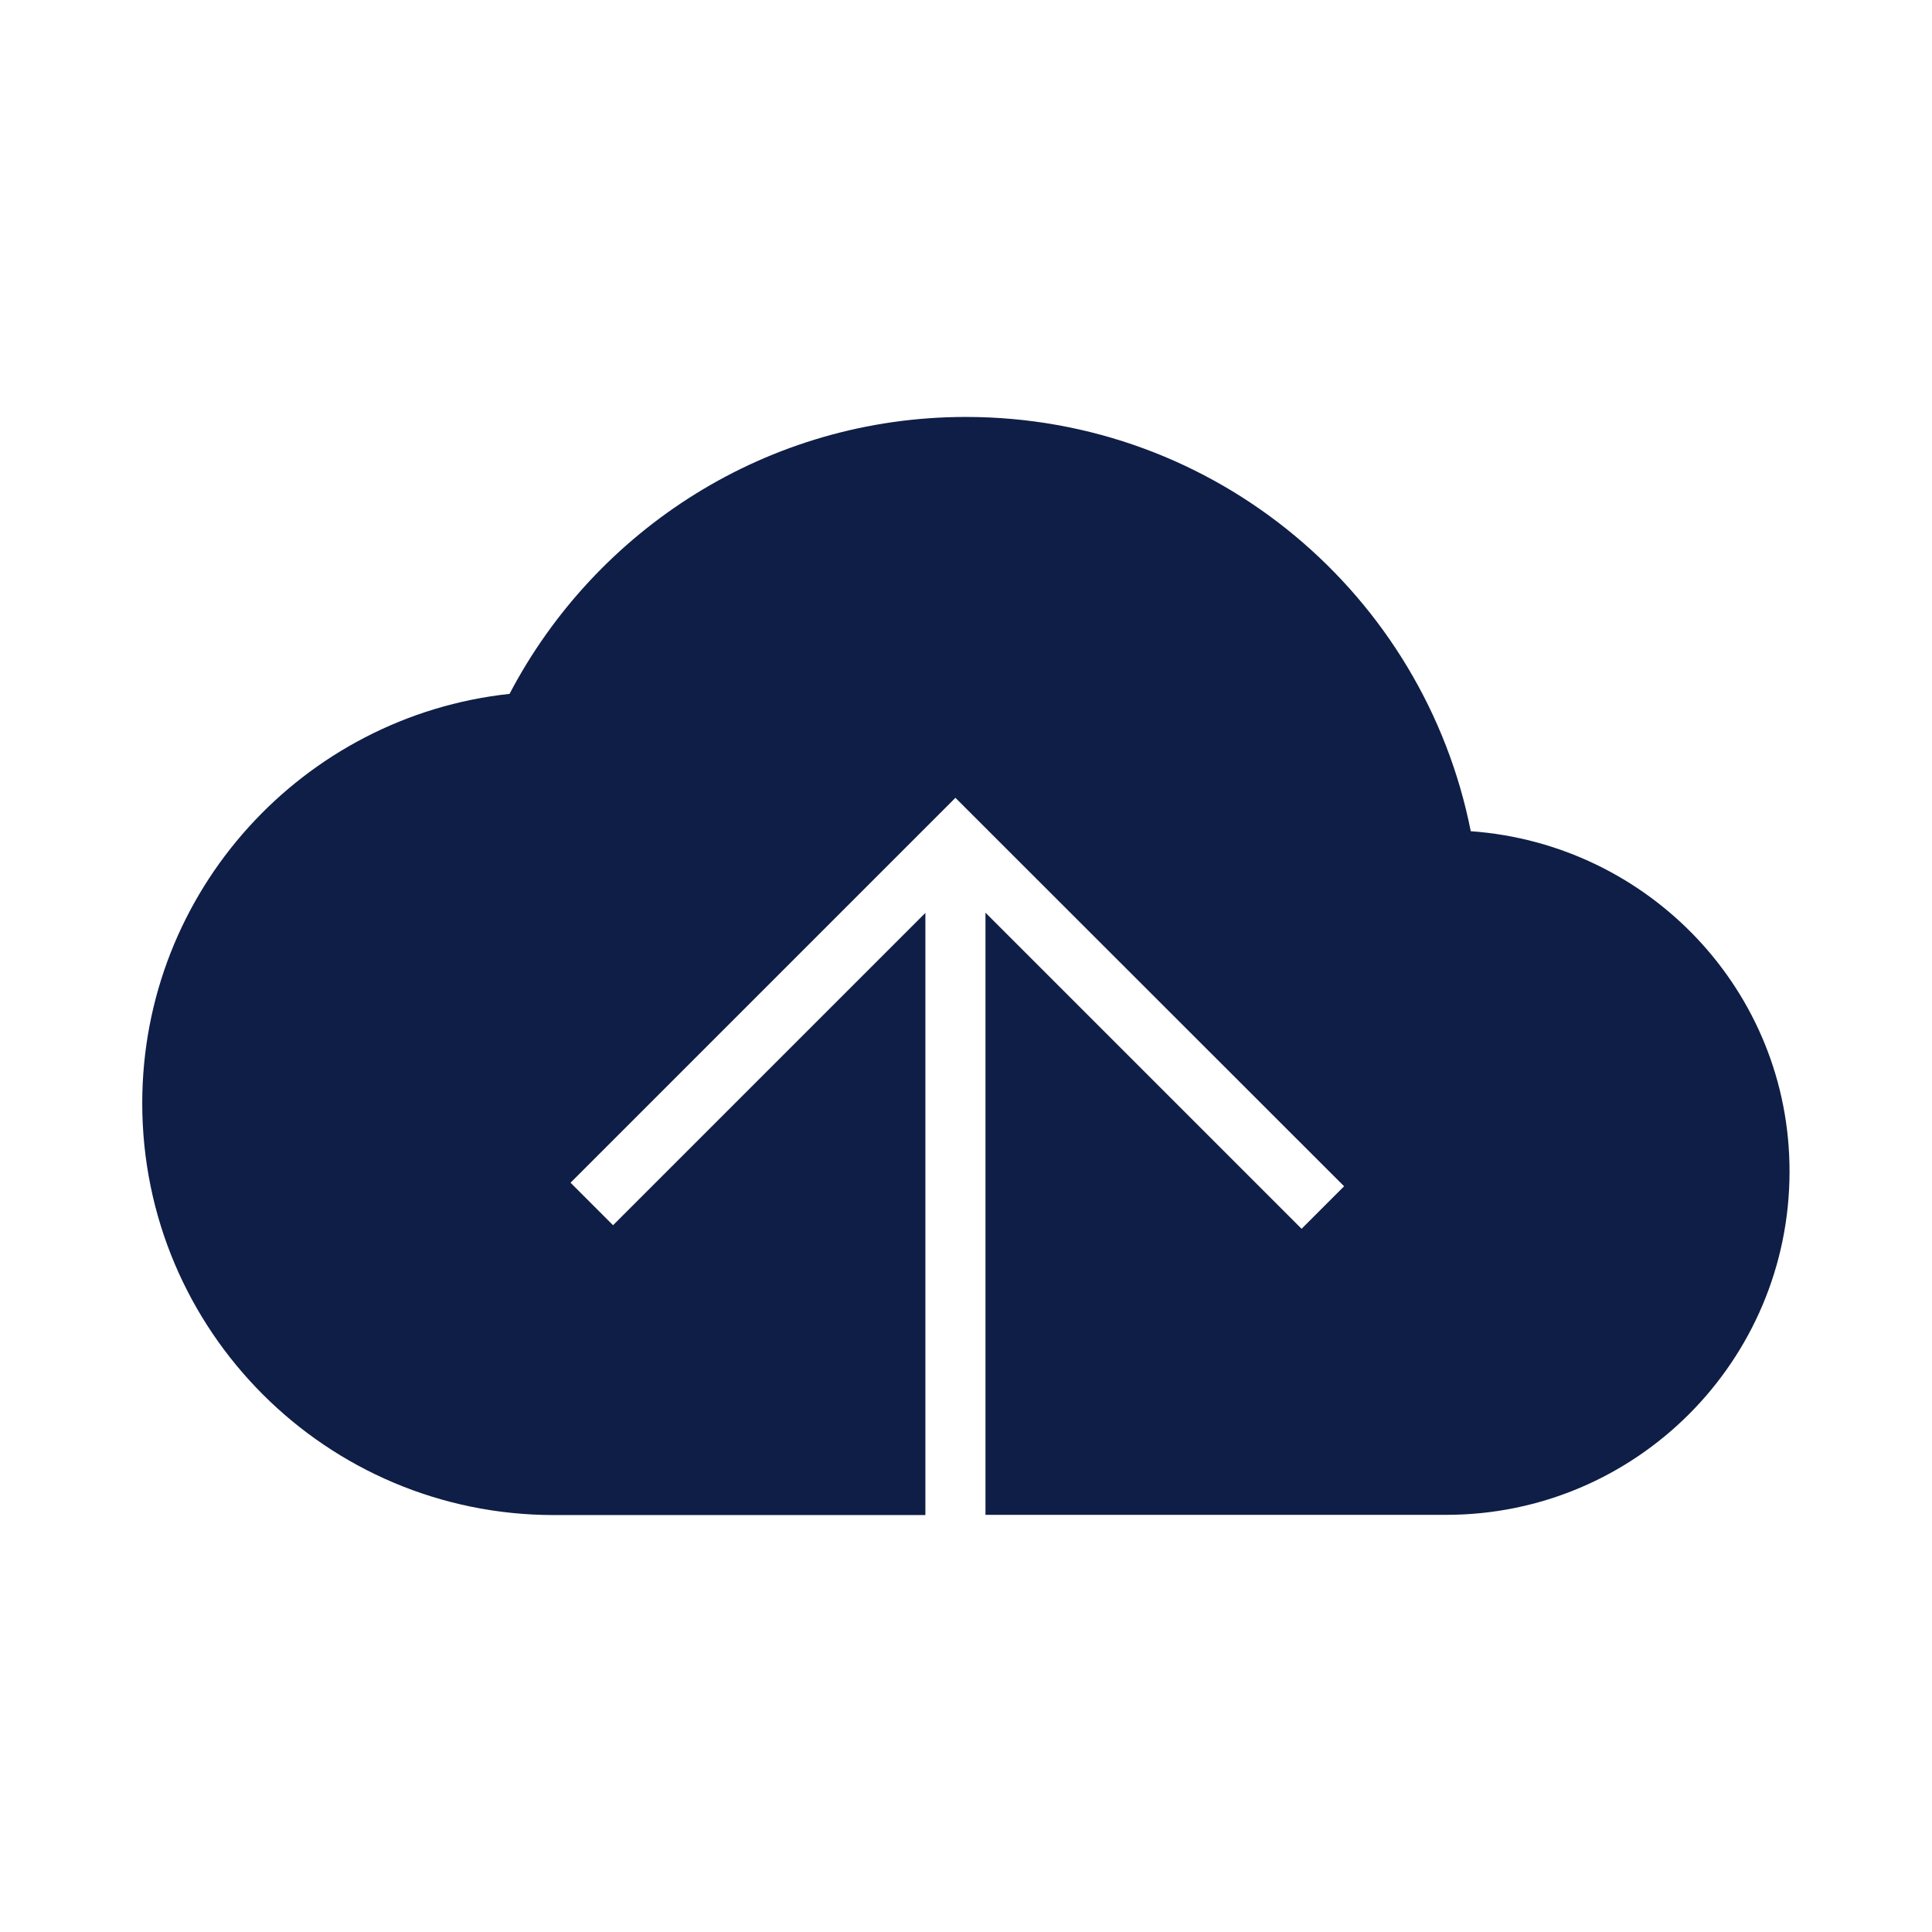<svg xmlns="http://www.w3.org/2000/svg" viewBox="0 0 86.79 86.79"><style></style><path fill="none" stroke="#00ff5a" stroke-width="3" stroke-miterlimit="10" d="M-1133.51-311.35H681.54V951.58h-1815.05z" id="Ebene_1"/><path d="M66.07 37.34c-2.1-10.61-11.45-18.61-22.68-18.61-8.91 0-16.63 5.06-20.5 12.44-9.27 1-16.5 8.85-16.5 18.39 0 10.22 8.28 18.5 18.5 18.5h16.68V41.01L27.54 55.04l-1.91-1.91 17.29-17.29 17.46 17.45-1.91 1.91L44.27 41v27.05h20.7c8.51 0 15.42-6.91 15.42-15.42.01-8.12-6.33-14.72-14.32-15.29z" fill="#0f1e46" id="Icons-Vorlage"/></svg>